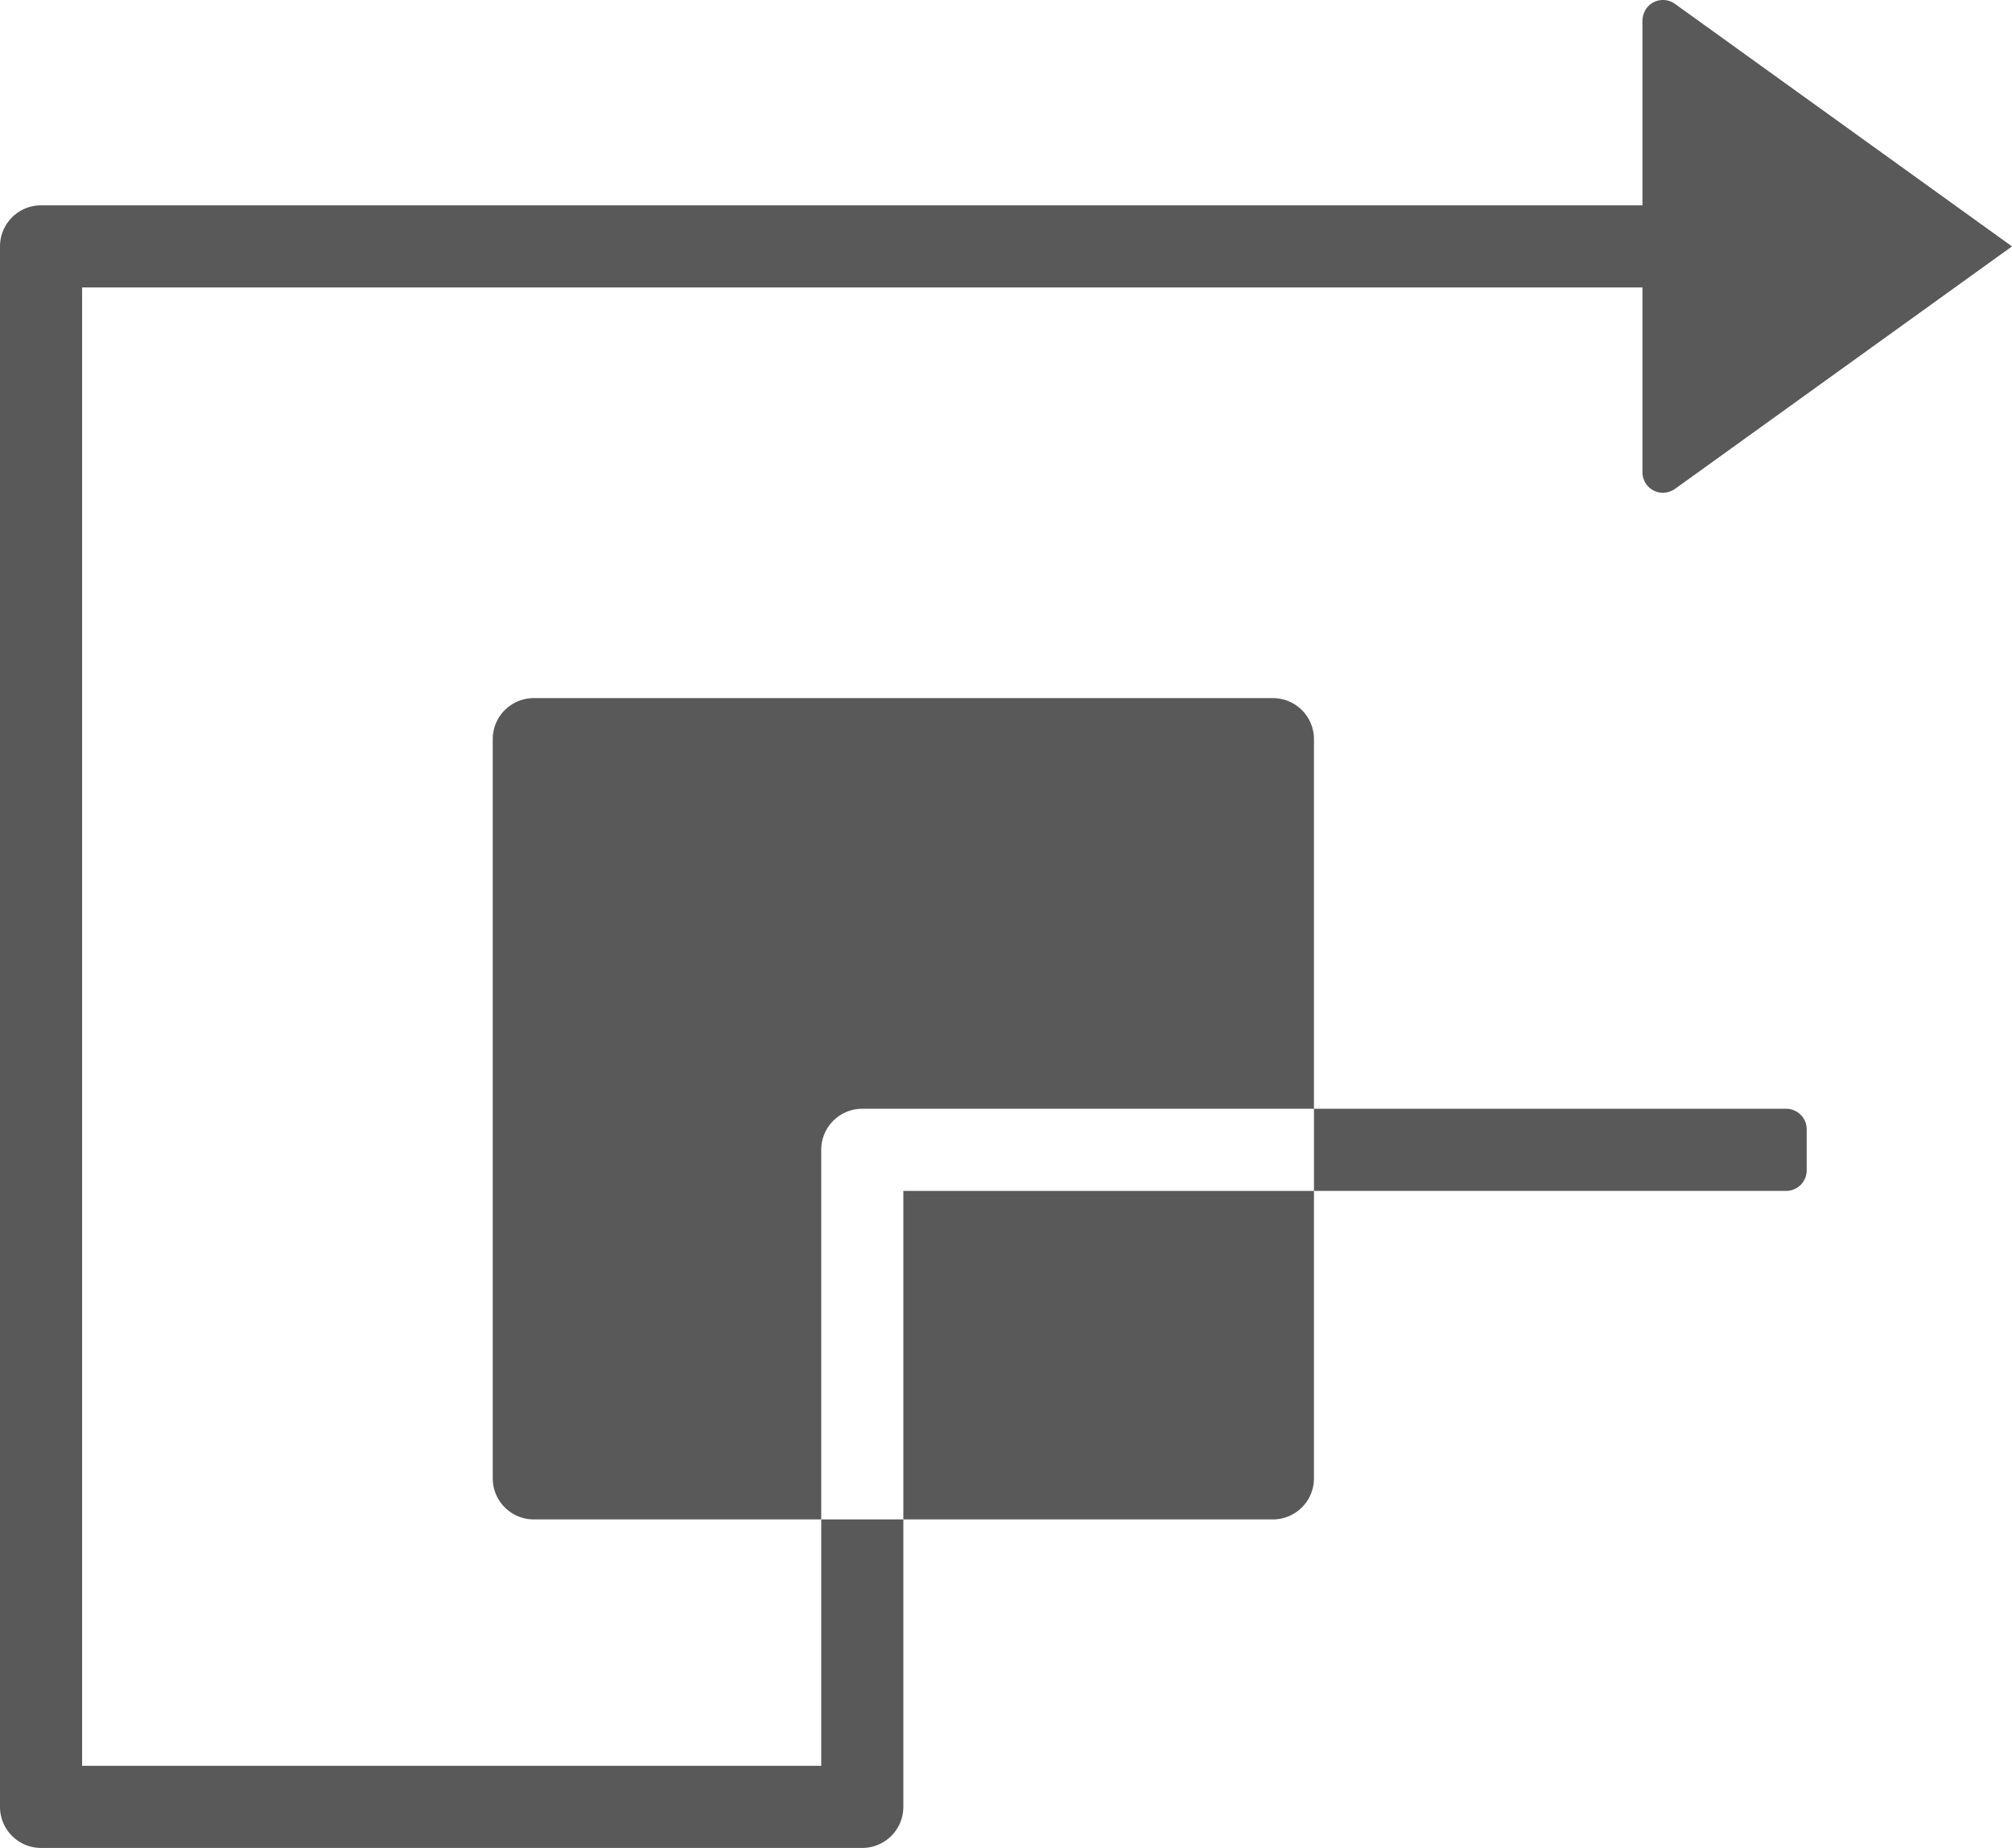 <svg id="S_PatternStrokeInner_32x32_N_2x" data-name="S PatternStrokeInner 32x32 N 2x" xmlns="http://www.w3.org/2000/svg" viewBox="0 0 49 45"><defs><style>.cls-1{fill-rule:evenodd;isolation:isolate;opacity:0.65;}</style></defs><path class="cls-1" d="M21,27H32V18a1,1,0,0,0-1-1H13a1,1,0,0,0-1,1V36a1,1,0,0,0,1,1h7V28A1,1,0,0,1,21,27Z"/><path class="cls-1" d="M22,37h9a1,1,0,0,0,1-1V29H22Z"/><path class="cls-1" d="M20,43H2V7H40v4.5a.5.5,0,0,0,.5.5.54.54,0,0,0,.3-.1L49,6,40.8.1a.5.5,0,0,0-.7.1.54.54,0,0,0-.1.3V5H1A1,1,0,0,0,0,6V44a1,1,0,0,0,1,1H21a1,1,0,0,0,1-1V37H20Z"/><path class="cls-1" d="M43.5,27H32v2H43.5a.5.5,0,0,0,.5-.5v-1A.5.5,0,0,0,43.5,27Z"/></svg>